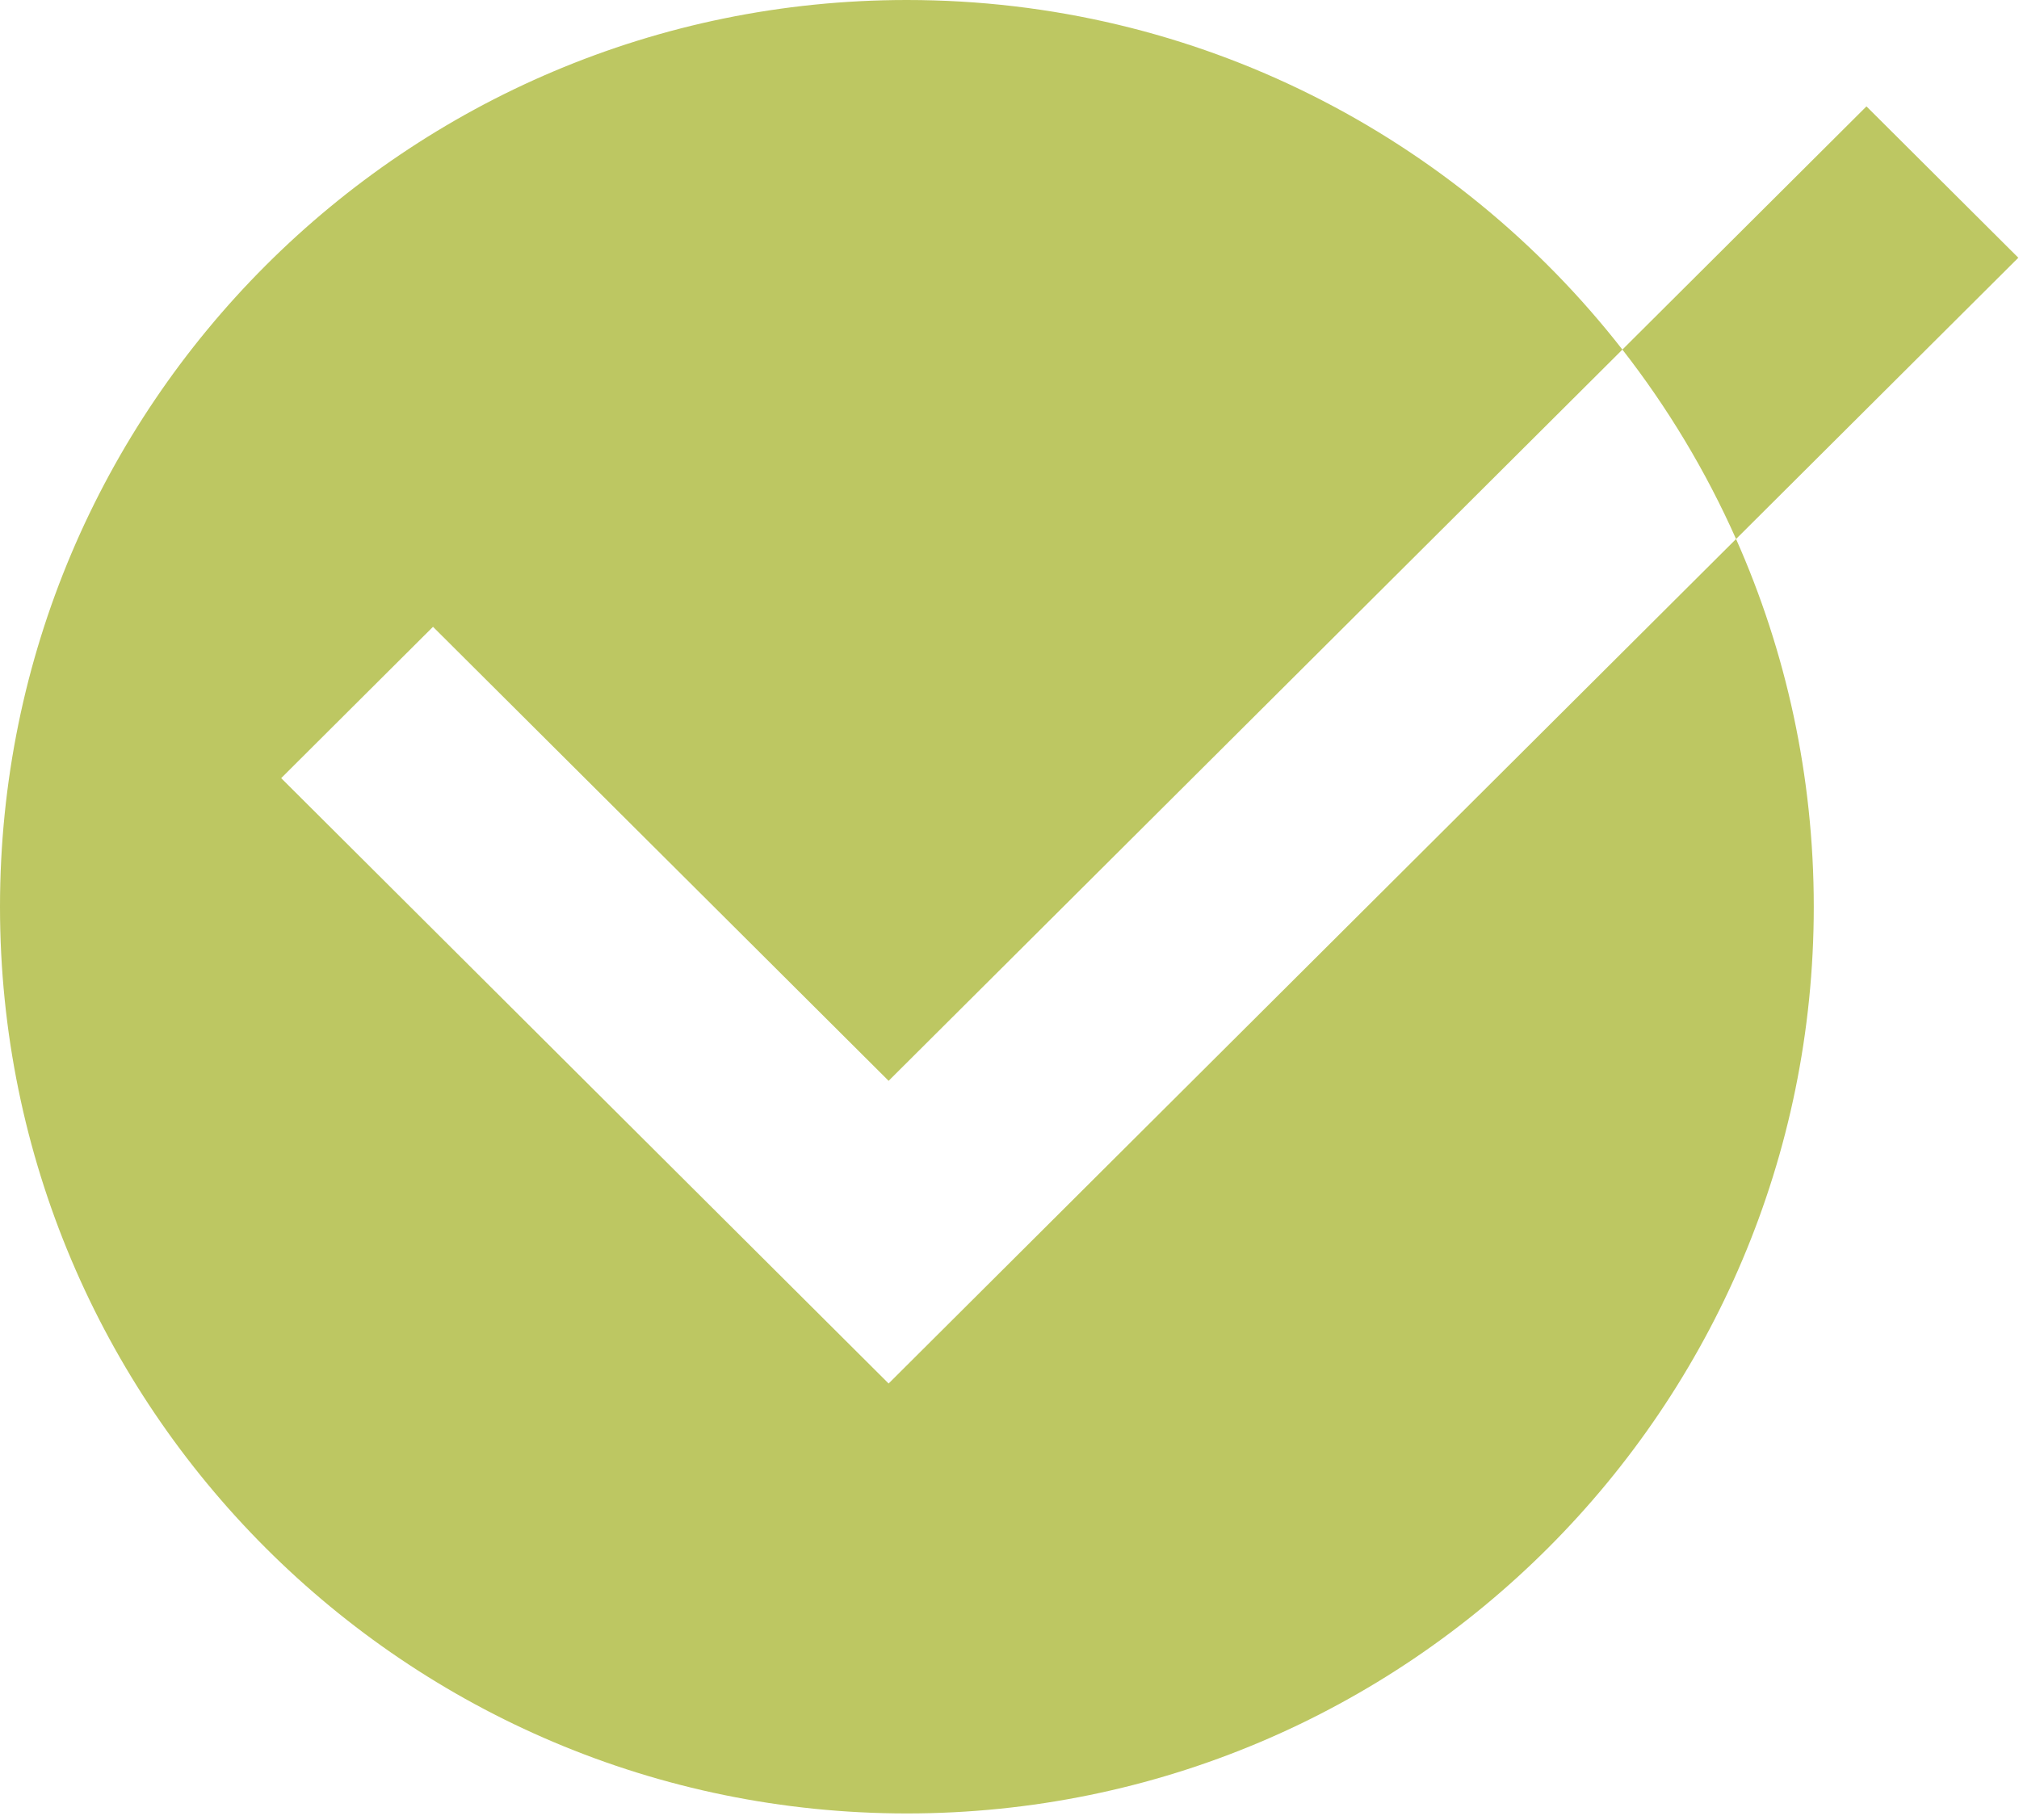 <svg xmlns="http://www.w3.org/2000/svg" fill="none" viewBox="0 0 71 64" height="64" width="71">
<path fill="#BDC762" d="M31.892 0C42.117 0 51.217 4.813 57.053 12.296L31.249 38.015L15.227 22.046L9.888 27.369L31.249 48.661L61.05 18.958C62.806 22.911 63.783 27.287 63.783 31.892C63.783 49.505 49.505 63.783 31.892 63.783C14.278 63.783 0 49.505 0 31.892C0 14.278 14.278 0 31.892 0ZM70.976 9.065L61.05 18.958C59.988 16.568 58.642 14.333 57.053 12.296L65.636 3.742L70.976 9.065Z"></path>
</svg>
